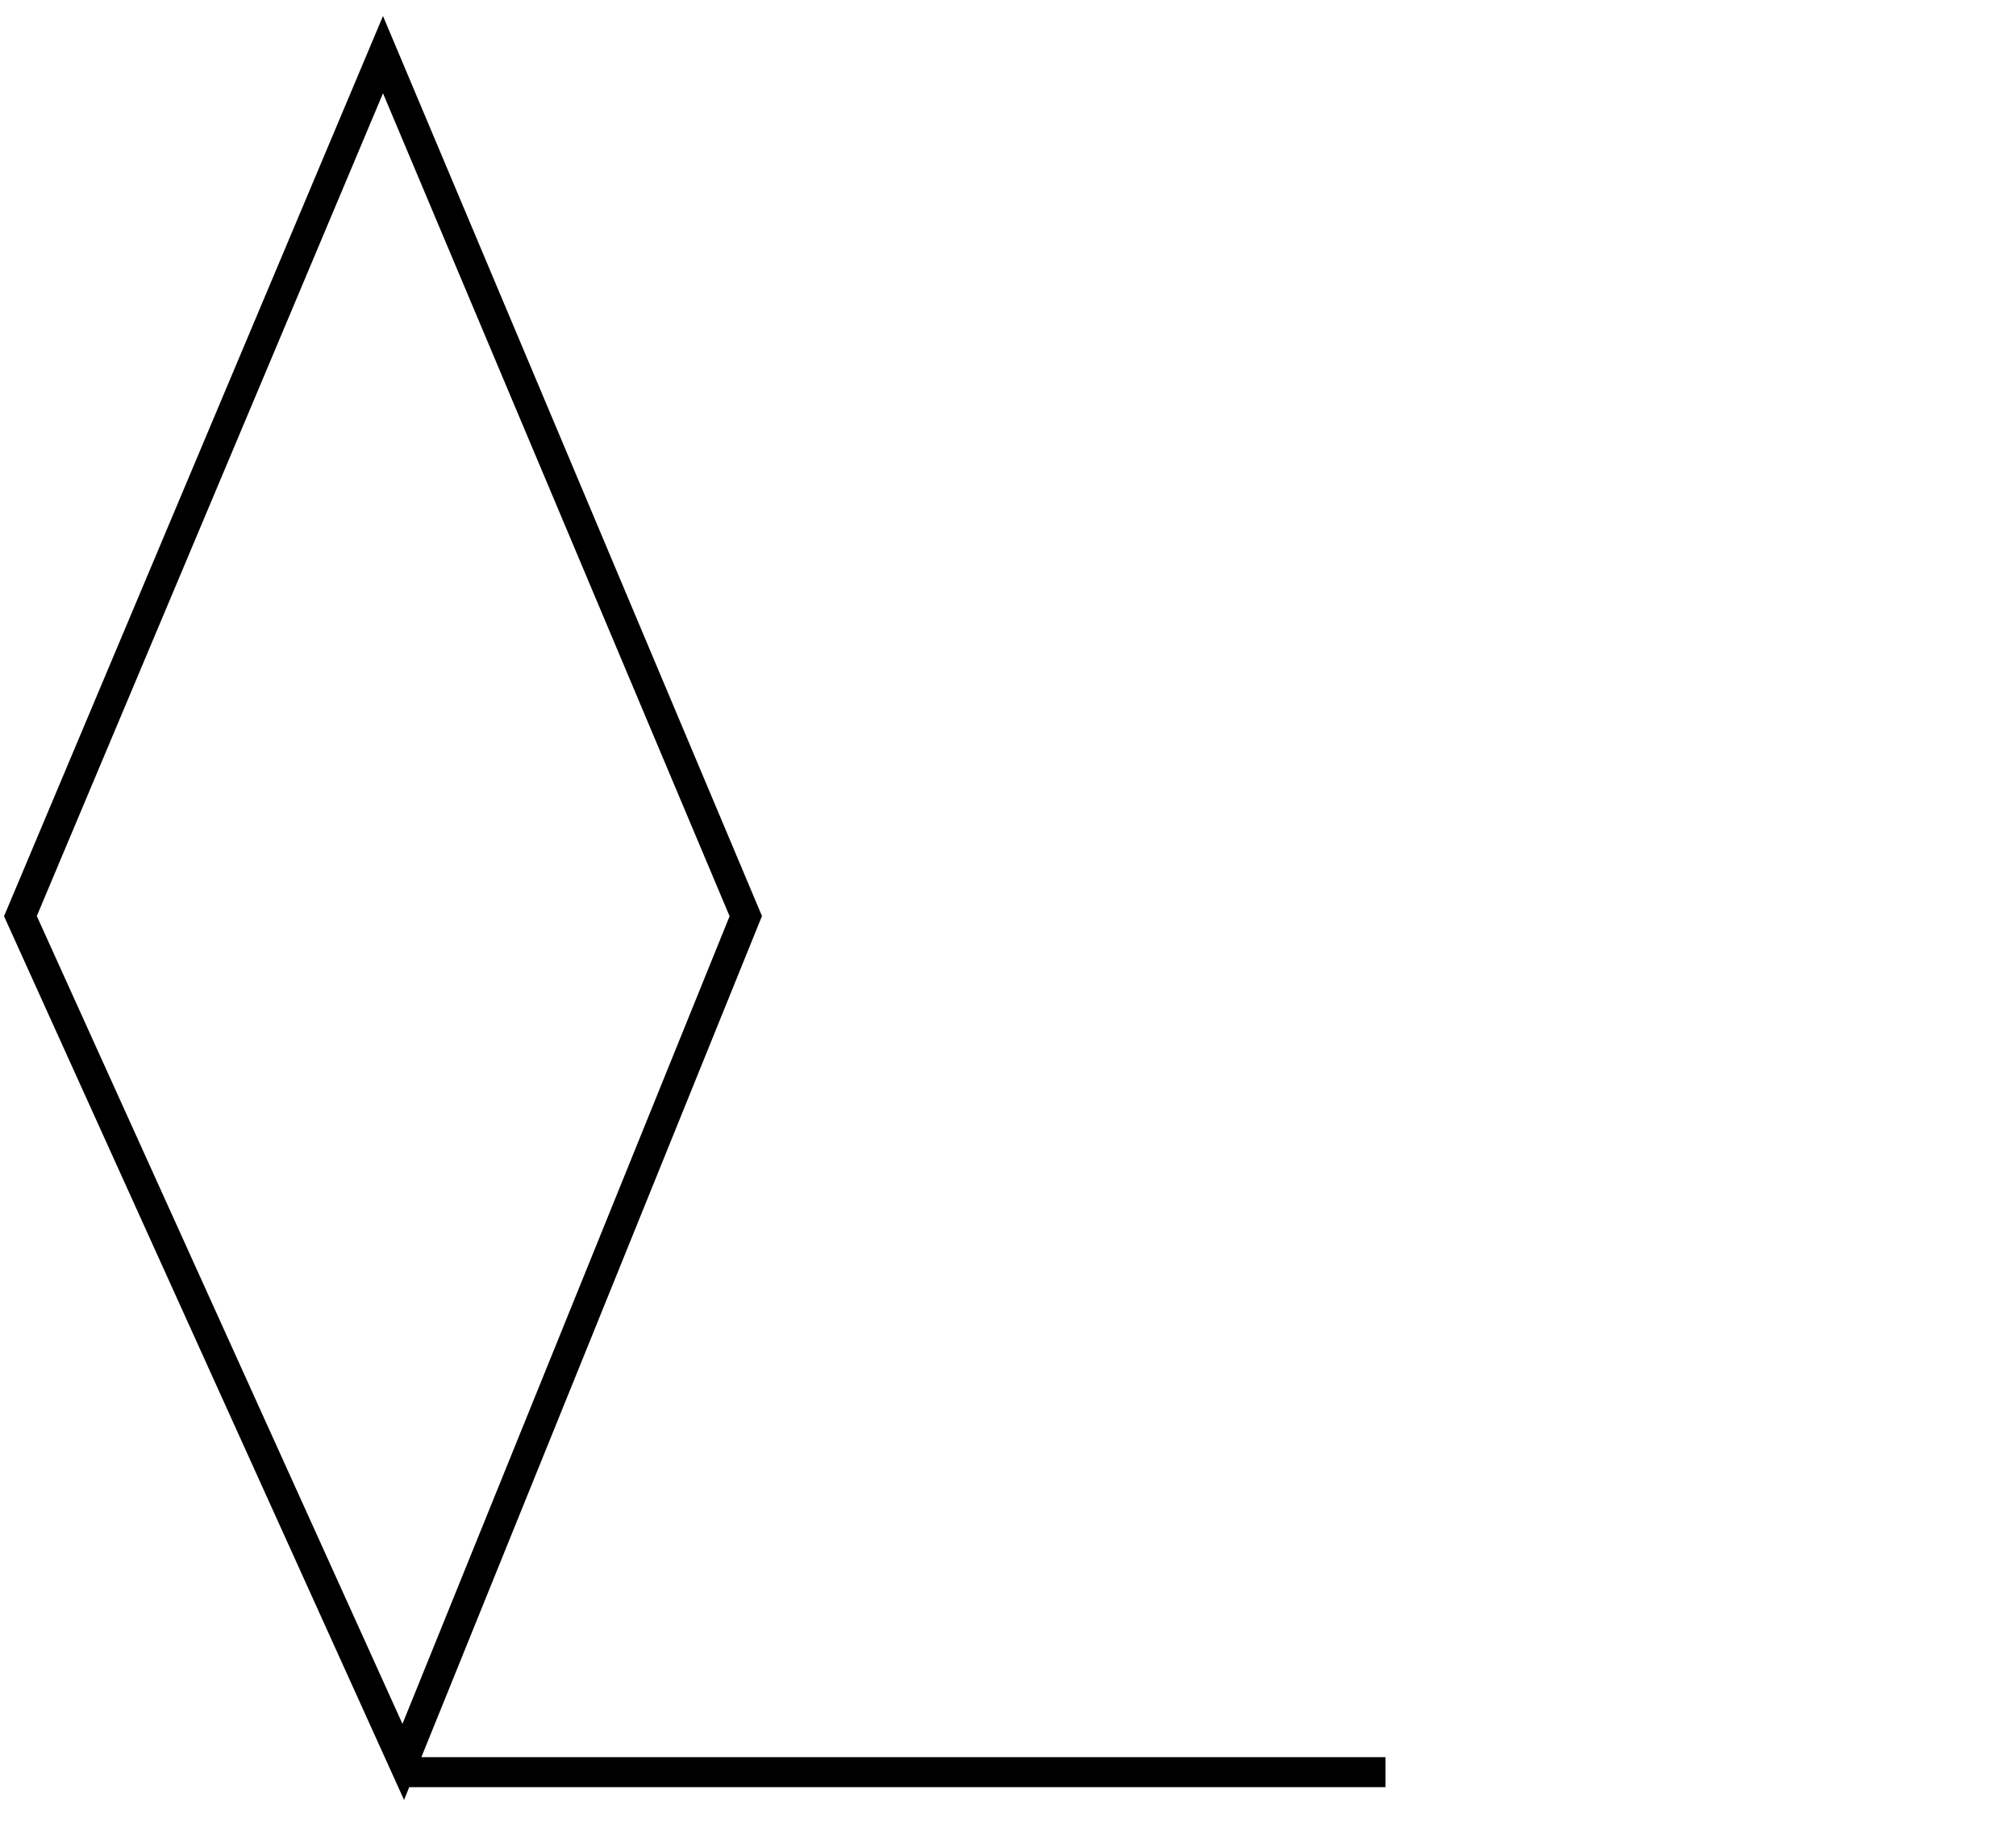 <?xml version="1.0" encoding="UTF-8"?>
<!-- Generator: Adobe Illustrator 26.5.2, SVG Export Plug-In . SVG Version: 6.00 Build 0)  -->
<svg xmlns="http://www.w3.org/2000/svg" xmlns:xlink="http://www.w3.org/1999/xlink" version="1.1" id="Livello_1" x="0px" y="0px" width="101.5px" height="92px" viewBox="0 0 101.5 92" xml:space="preserve">
<g>
	<g>
		<g id="Raggruppa_917_00000083809208194810162560000014157527126675473343_">
			<g id="Raggruppa_914_00000121277433725558868410000017643012127465694621_" transform="translate(0.553 1.307)">
				<g id="Tracciato_1173_00000068659575031983222560000003356138712485684377_">
					<path d="M19.79,89.33l-20.14-44.5L18.73-0.5l19.08,45.32L19.79,89.33z M1.3,44.82L19.71,85.5l16.47-40.67L18.73,3.39L1.3,44.82       z"></path>
				</g>
			</g>
			<g id="Raggruppa_915_00000134223314399672432480000012623124249598803358_" transform="translate(19.827 87.783)">
				<g id="Tracciato_1174_00000069355946557091687170000009415774900786513577_">
					<rect x="0.48" y="0.7" width="49.45" height="1.51"></rect>
				</g>
			</g>
		</g>
	</g>
</g>
</svg>
